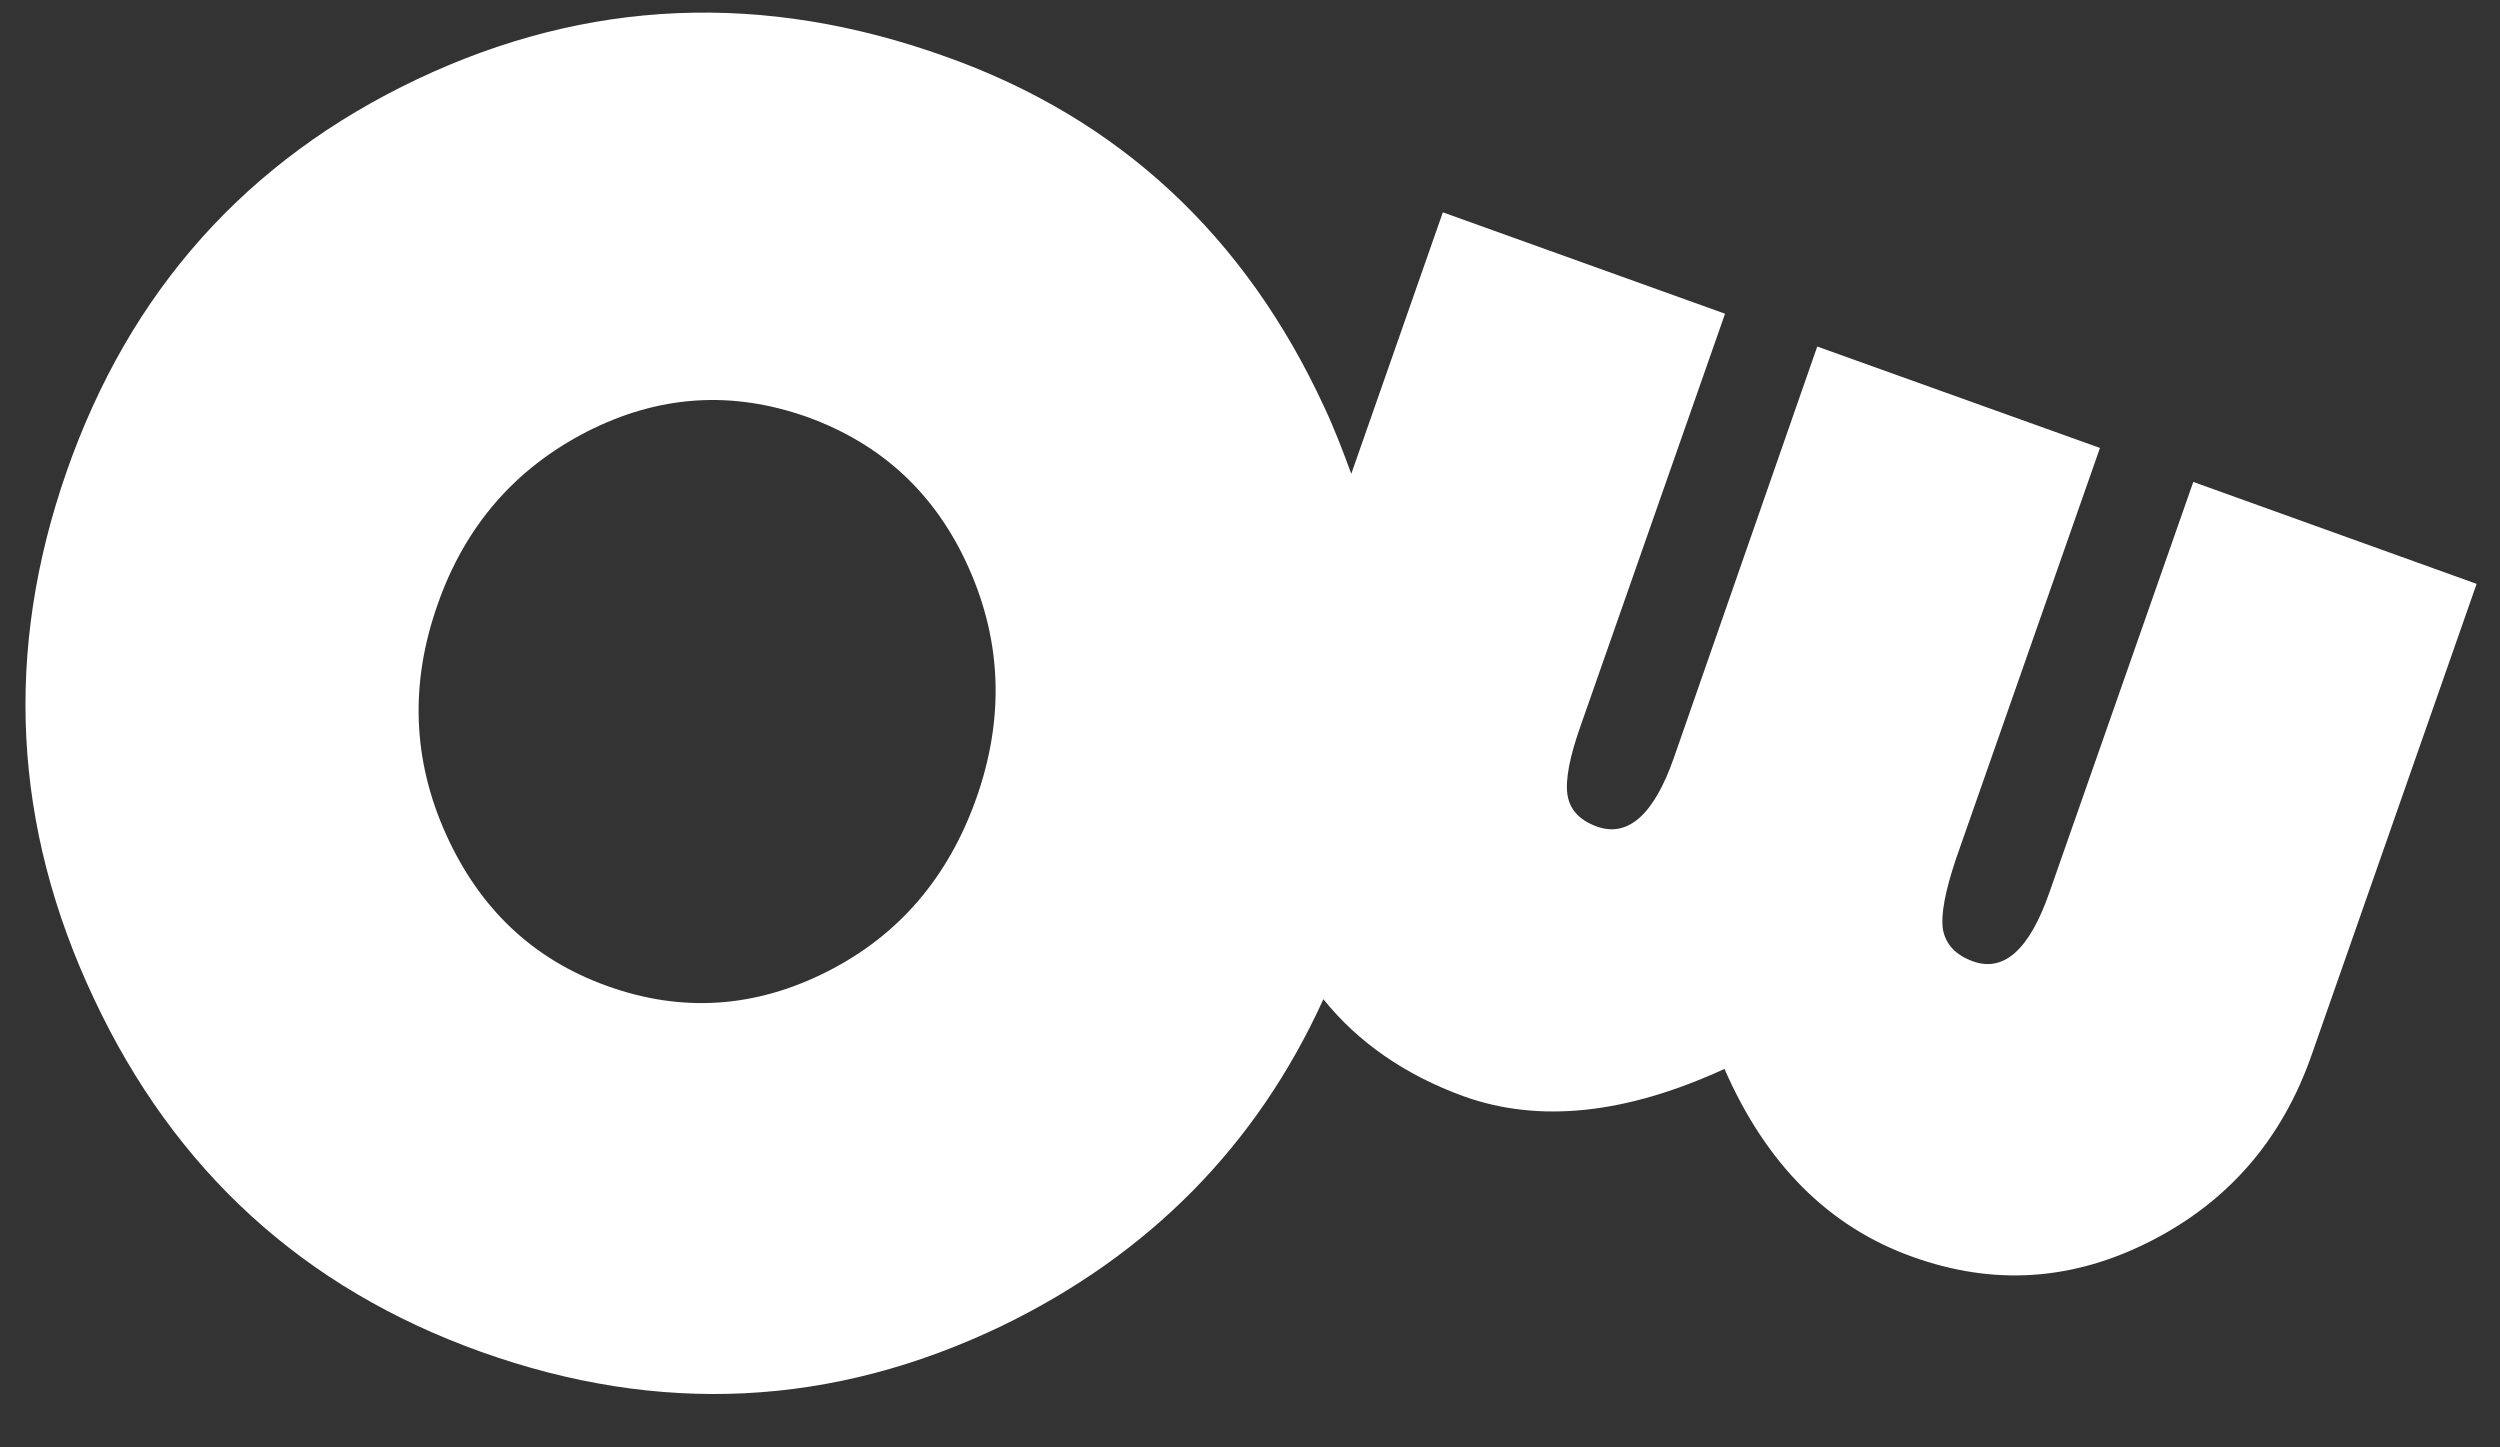 <svg width="57" height="33" viewBox="0 0 57 33" fill="none" xmlns="http://www.w3.org/2000/svg">
<rect x="0" y="0" width="57" height="33" fill="#333333" stroke="none"/>
<path d="M50.007 10.988L46.725 20.352C46.271 21.652 45.687 22.178 44.974 21.915C44.585 21.771 44.364 21.534 44.299 21.193C44.247 20.851 44.351 20.313 44.598 19.577L47.879 10.213L41.433 7.901L38.164 17.279C37.71 18.579 37.113 19.105 36.4 18.842C36.011 18.697 35.79 18.461 35.738 18.119C35.686 17.778 35.79 17.239 36.049 16.517L39.331 7.153L32.897 4.841L30.809 10.804C30.627 10.305 30.433 9.793 30.199 9.294C28.396 5.38 25.517 2.701 21.573 1.295C17.409 -0.202 13.388 -0.031 9.51 1.807C5.631 3.646 2.959 6.628 1.519 10.752C0.092 14.836 0.287 18.842 2.142 22.769C3.984 26.696 6.928 29.375 10.963 30.82C15.036 32.278 18.992 32.081 22.845 30.229C26.204 28.6 28.656 26.118 30.173 22.782C30.965 23.767 32.041 24.515 33.39 25.002C35.09 25.606 37.061 25.409 39.318 24.371C40.265 26.538 41.692 27.97 43.599 28.653C45.454 29.322 47.257 29.204 49.034 28.298C50.811 27.392 52.043 25.973 52.718 24.016L56.467 13.312L50.007 10.988ZM22.261 18.198C21.625 19.997 20.497 21.324 18.862 22.151C17.228 22.979 15.555 23.097 13.842 22.48C12.156 21.876 10.937 20.72 10.171 19.026C9.406 17.331 9.341 15.585 9.977 13.785C10.599 11.999 11.741 10.686 13.375 9.845C15.023 9.005 16.683 8.9 18.395 9.504C20.108 10.121 21.34 11.264 22.092 12.958C22.845 14.652 22.896 16.399 22.261 18.198Z" fill="white"/>
</svg>
